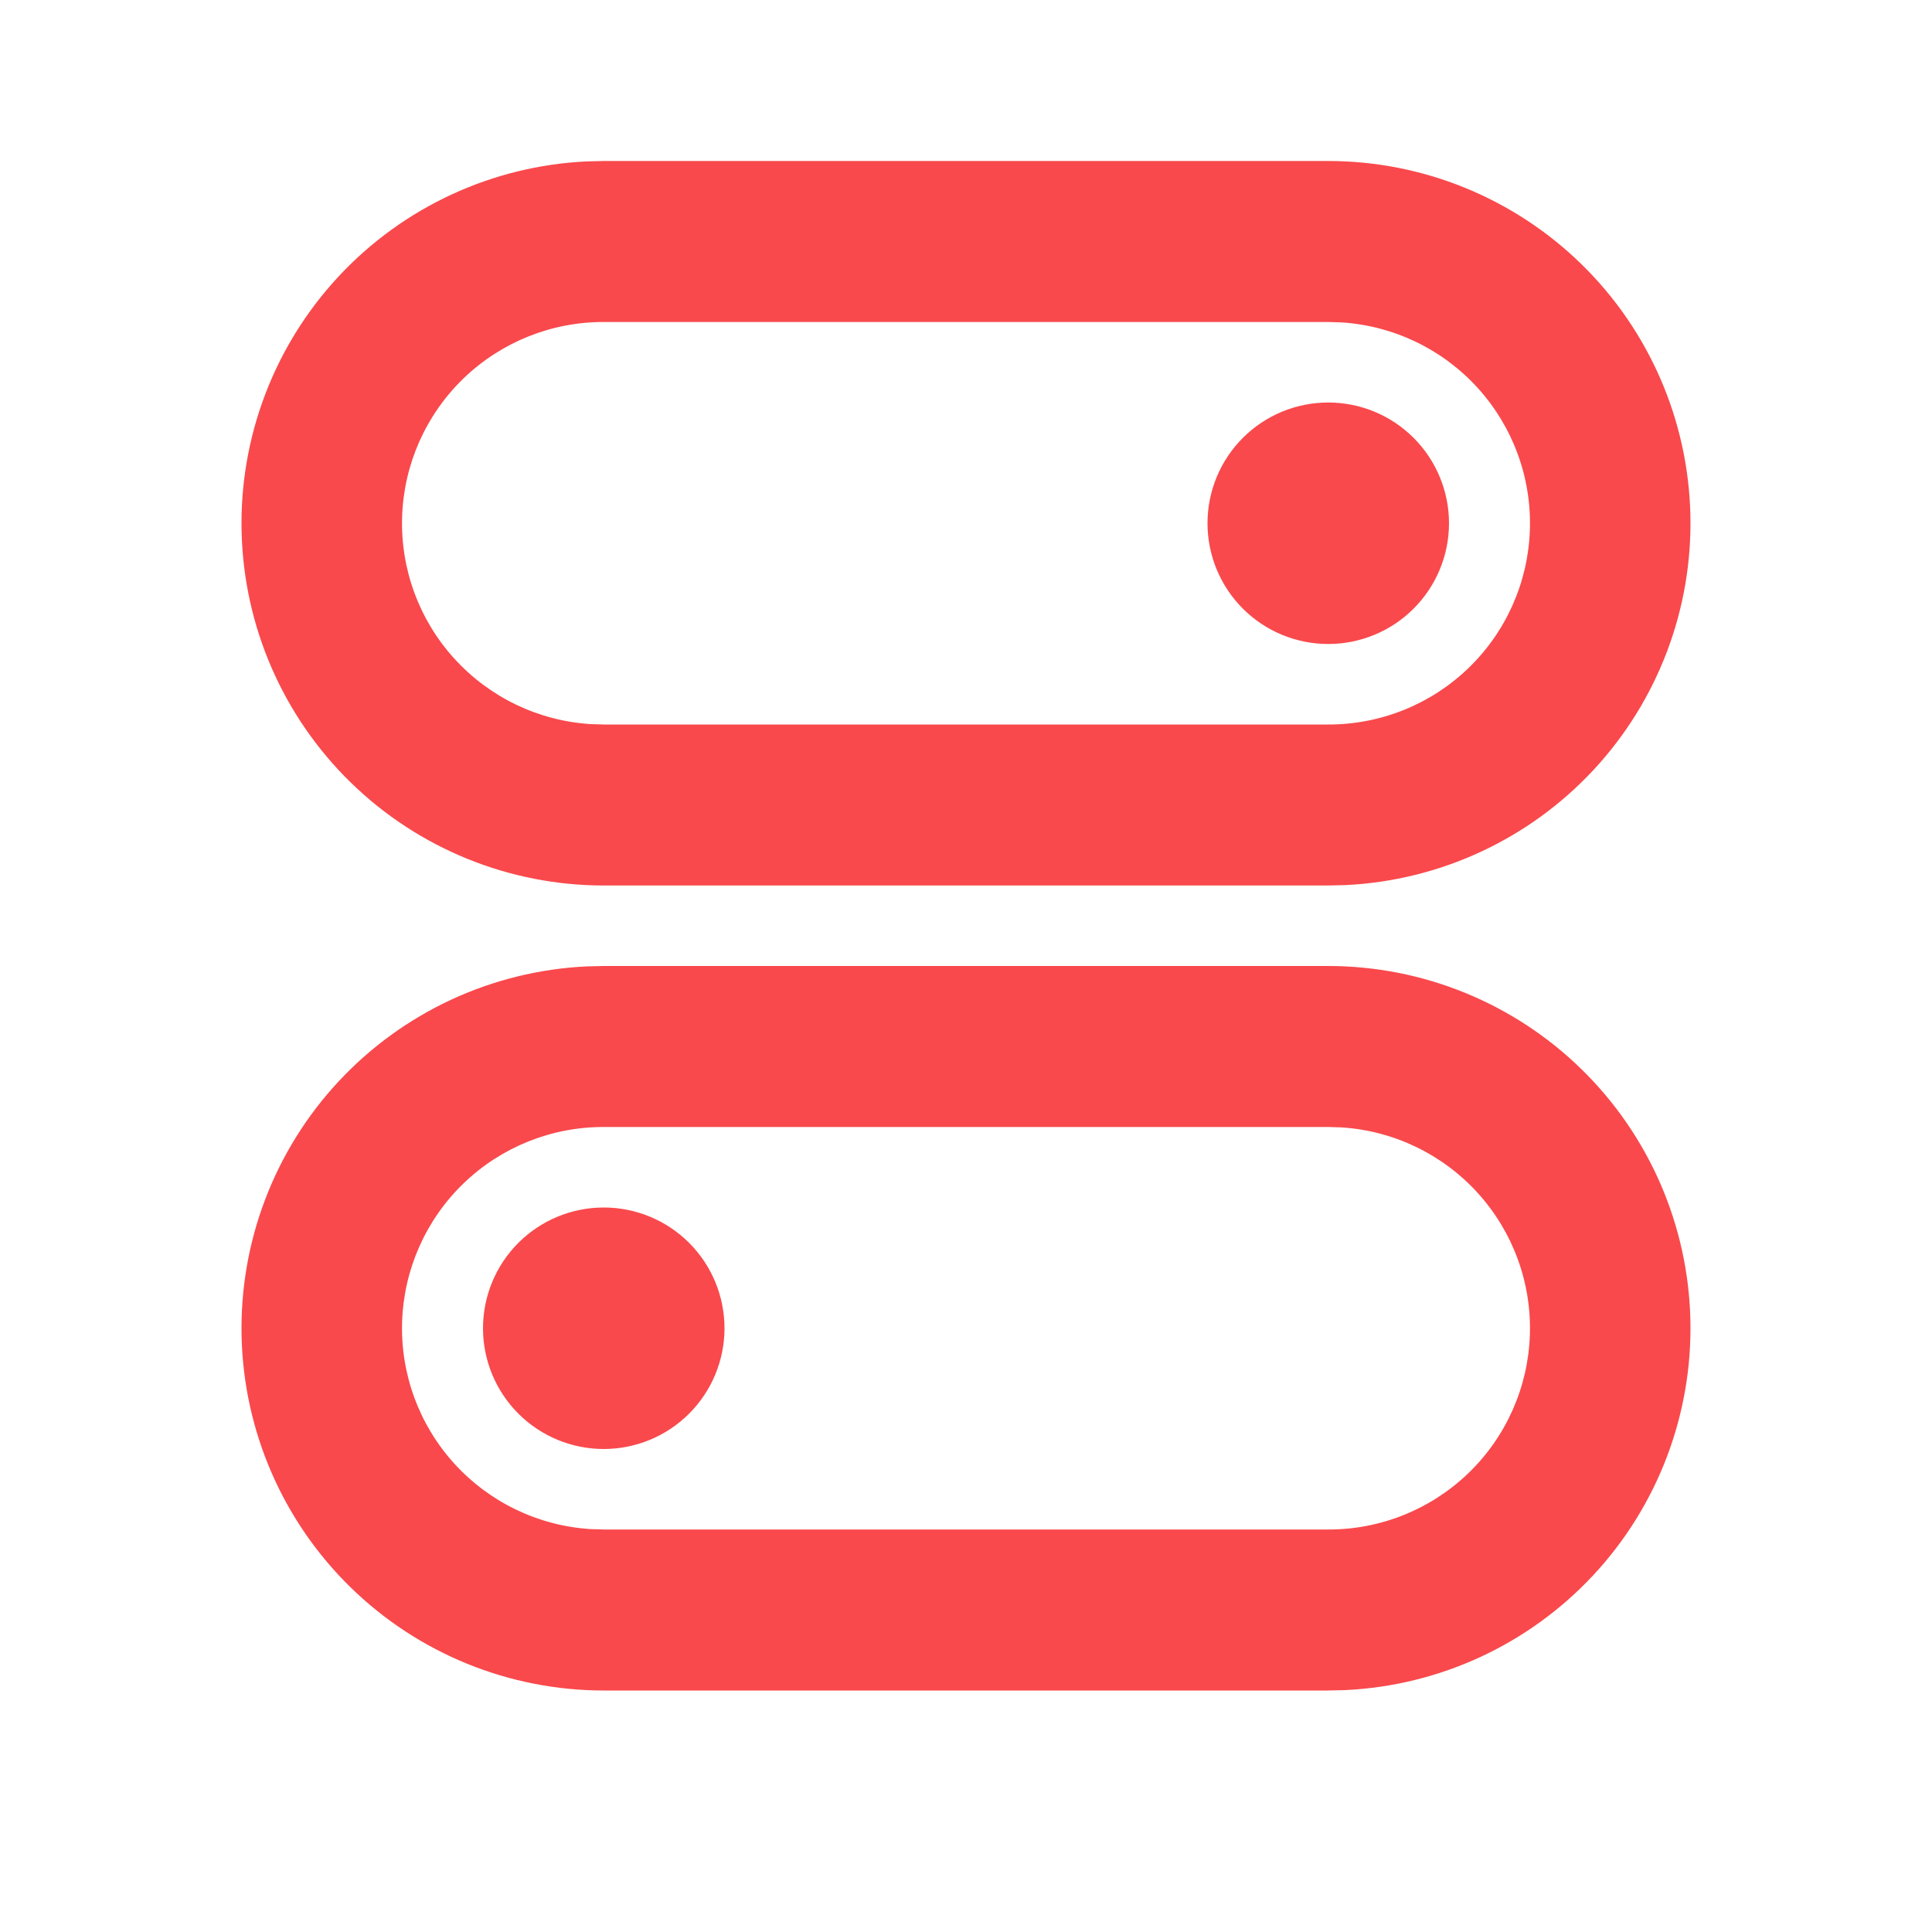 <svg width="96" height="96" viewBox="0 0 96 96" fill="none" xmlns="http://www.w3.org/2000/svg">
<g clip-path="url(#clip0_1060_3065)">
<path d="M66 48C70.7 48 75.214 49.839 78.577 53.123C81.939 56.407 83.884 60.877 83.994 65.576C84.105 70.275 82.373 74.831 79.169 78.27C75.965 81.709 71.543 83.758 66.848 83.98L66 84H30C25.299 84 20.785 82.161 17.423 78.877C14.06 75.593 12.116 71.123 12.005 66.424C11.894 61.725 13.626 57.169 16.83 53.73C20.034 50.291 24.456 48.242 29.152 48.02L30 48H66ZM66 56H30C27.4 55.994 24.9 57 23.03 58.805C21.16 60.611 20.066 63.074 19.981 65.672C19.895 68.27 20.825 70.799 22.573 72.724C24.321 74.648 26.749 75.816 29.344 75.98L30 76H66C68.599 76.006 71.099 75 72.969 73.195C74.84 71.389 75.933 68.926 76.019 66.328C76.104 63.73 75.174 61.201 73.426 59.276C71.678 57.352 69.25 56.184 66.656 56.02L66 56ZM30 60C31.591 60 33.117 60.632 34.242 61.757C35.368 62.883 36 64.409 36 66C36 67.591 35.368 69.117 34.242 70.243C33.117 71.368 31.591 72 30 72C28.408 72 26.882 71.368 25.757 70.243C24.632 69.117 24 67.591 24 66C24 64.409 24.632 62.883 25.757 61.757C26.882 60.632 28.408 60 30 60ZM66 8C70.7 8 75.214 9.839 78.577 13.123C81.939 16.407 83.884 20.877 83.994 25.576C84.105 30.275 82.373 34.831 79.169 38.27C75.965 41.709 71.543 43.758 66.848 43.98L66 44H30C25.299 44 20.785 42.161 17.423 38.877C14.06 35.593 12.116 31.123 12.005 26.424C11.894 21.725 13.626 17.169 16.83 13.73C20.034 10.291 24.456 8.242 29.152 8.02L30 8H66ZM66 16H30C27.4 15.994 24.9 17 23.03 18.805C21.16 20.611 20.066 23.074 19.981 25.672C19.895 28.27 20.825 30.799 22.573 32.724C24.321 34.648 26.749 35.816 29.344 35.98L30 36H66C68.599 36.006 71.099 35 72.969 33.195C74.84 31.389 75.933 28.926 76.019 26.328C76.104 23.73 75.174 21.201 73.426 19.276C71.678 17.352 69.25 16.184 66.656 16.02L66 16ZM66 20C67.591 20 69.117 20.632 70.242 21.757C71.368 22.883 72 24.409 72 26C72 27.591 71.368 29.117 70.242 30.243C69.117 31.368 67.591 32 66 32C64.408 32 62.882 31.368 61.757 30.243C60.632 29.117 60 27.591 60 26C60 24.409 60.632 22.883 61.757 21.757C62.882 20.632 64.408 20 66 20Z" fill="#F9494C"/>
</g>
<defs>
<clipPath id="clip0_1060_3065">
<rect width="96" height="96" fill="white"/>
</clipPath>
</defs>
</svg>
